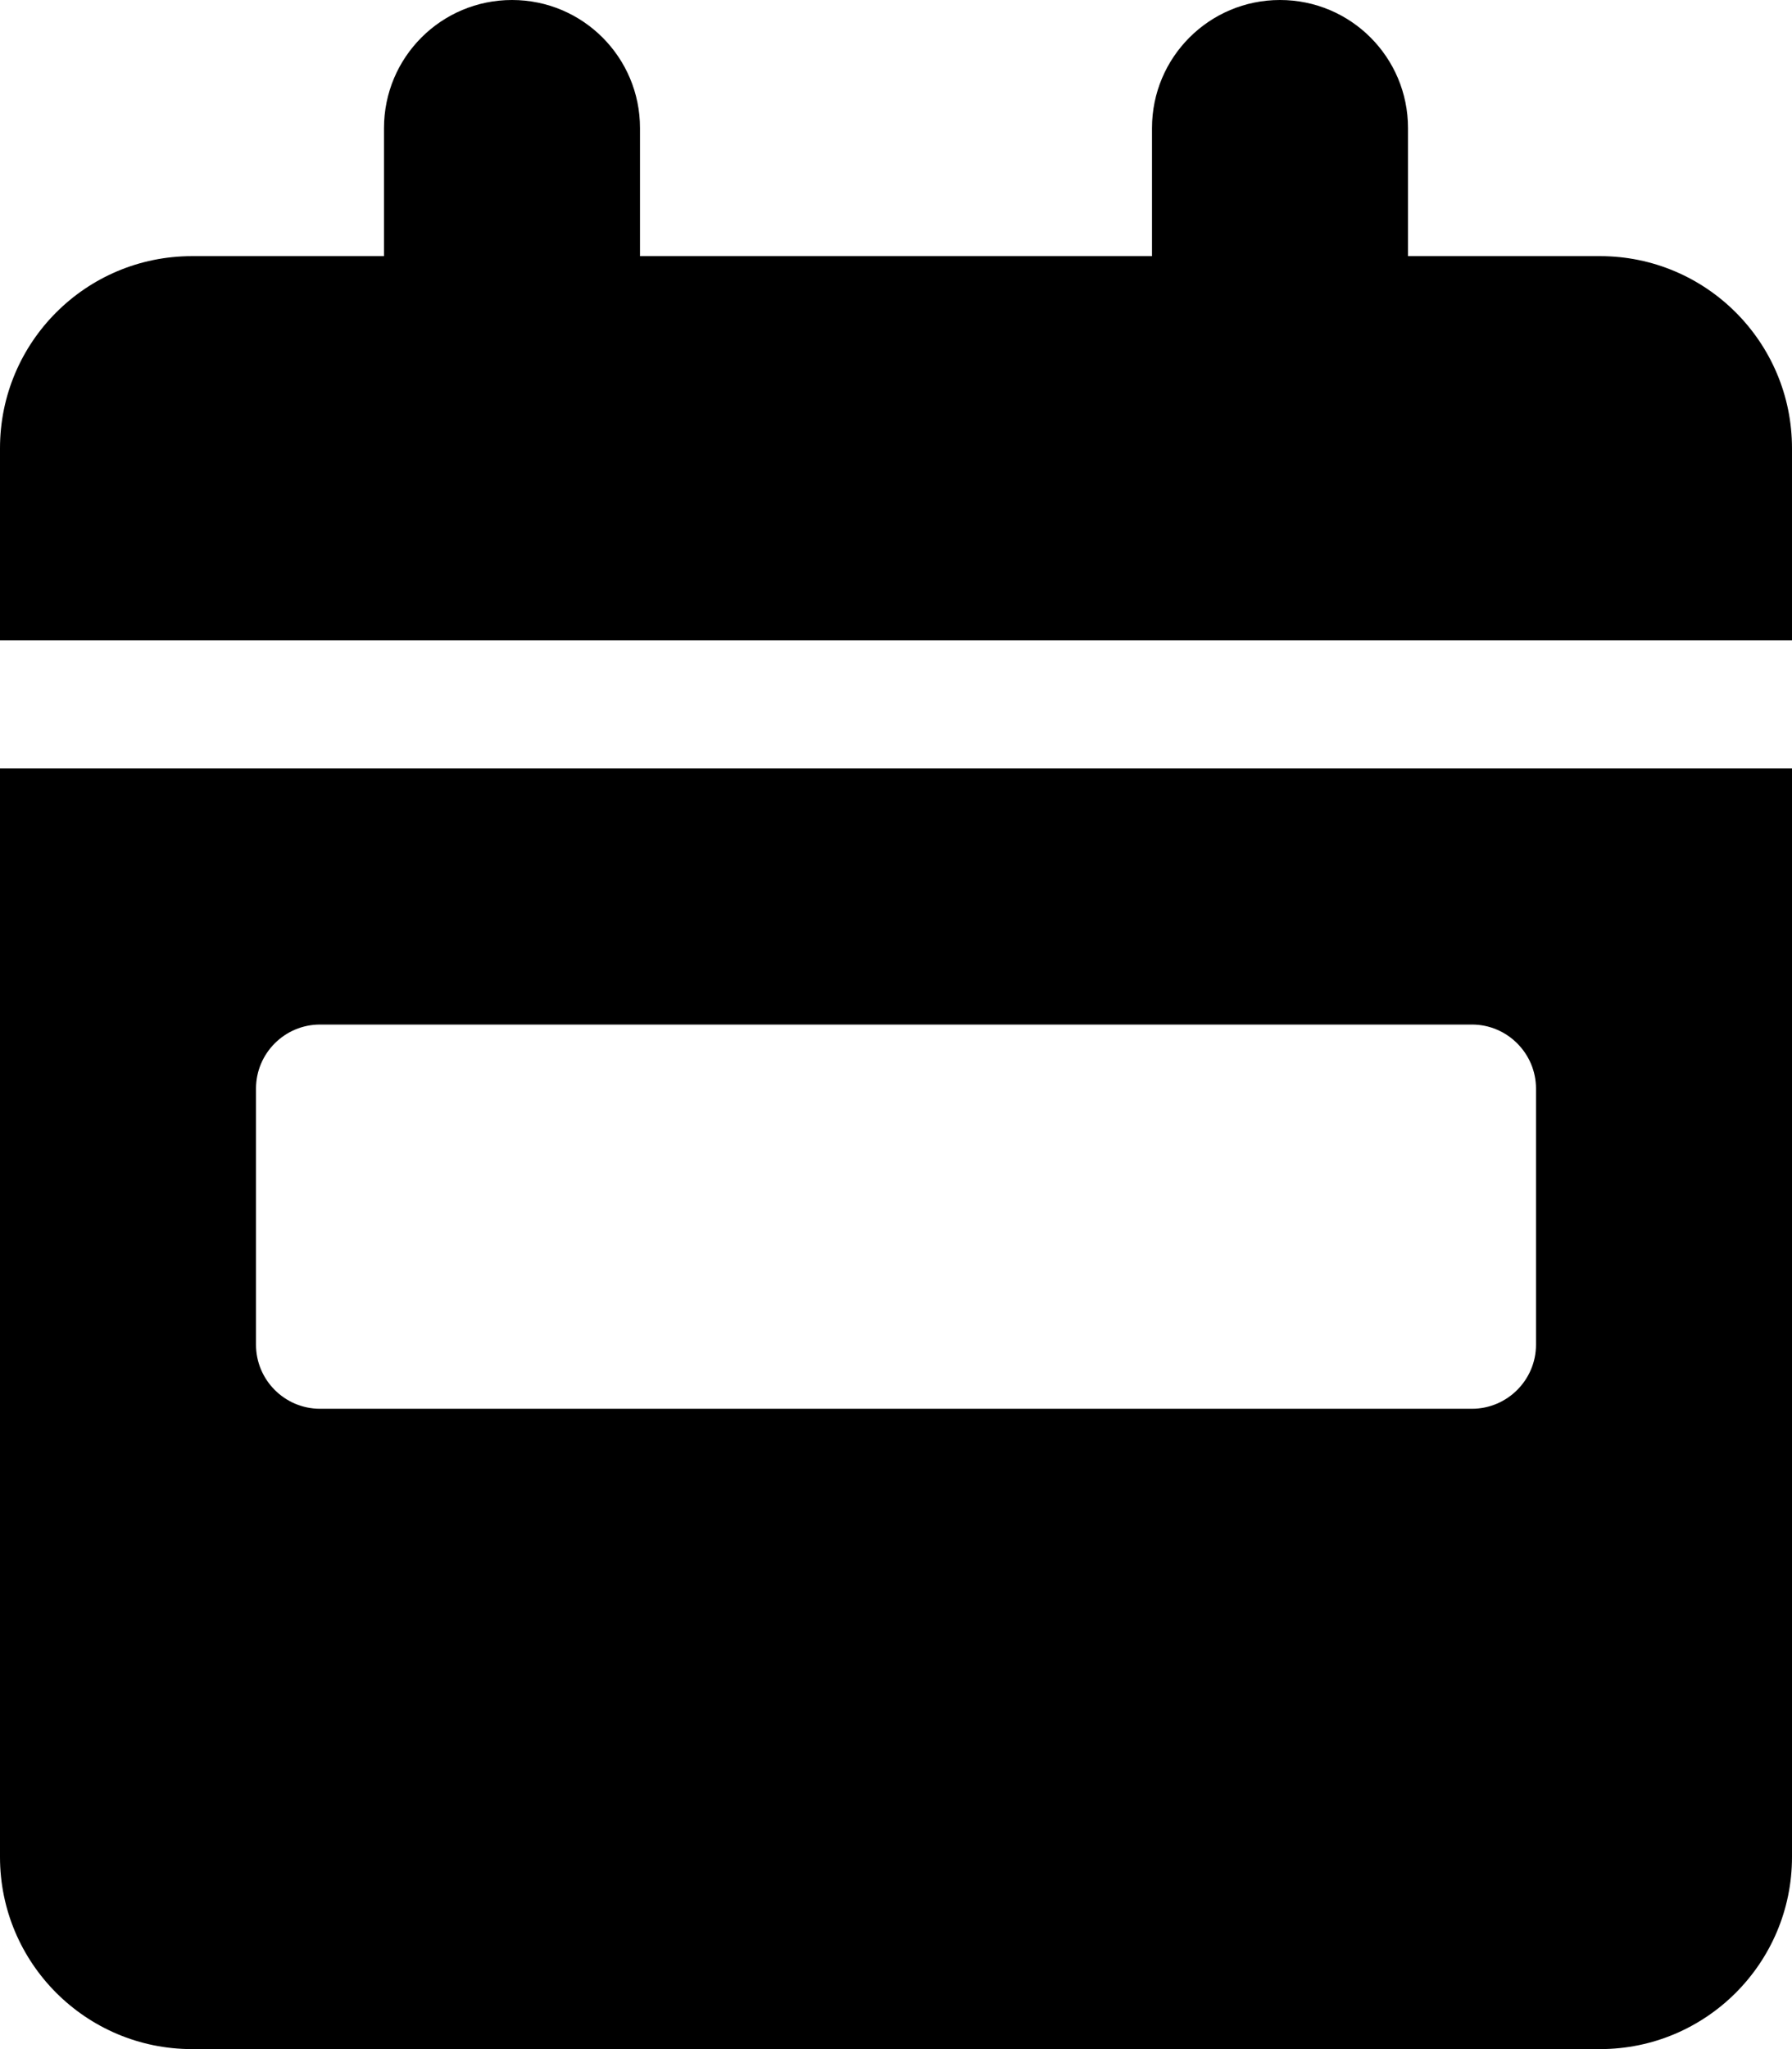 <svg xmlns="http://www.w3.org/2000/svg" viewBox="0 0 448 512"><!--! Font Awesome Free 6.1.1 by @fontawesome - https://fontawesome.com License - https://fontawesome.com/license/free (Icons: CC BY 4.0, Fonts: SIL OFL 1.1, Code: MIT License) Copyright 2022 Fonticons, Inc.--><path d="M160 32v32h128V32c0-17.67 14.3-32 32-32s32 14.33 32 32v32h48c26.5 0 48 21.49 48 48v48H0v-48c0-26.51 21.49-48 48-48h48V32c0-17.67 14.3-32 32-32s32 14.33 32 32zM0 192h448v272c0 26.5-21.5 48-48 48H48c-26.51 0-48-21.5-48-48V192zm80 64c-8.84 0-16 7.2-16 16v64c0 8.8 7.16 16 16 16h288c8.8 0 16-7.2 16-16v-64c0-8.8-7.2-16-16-16H80z"/></svg>